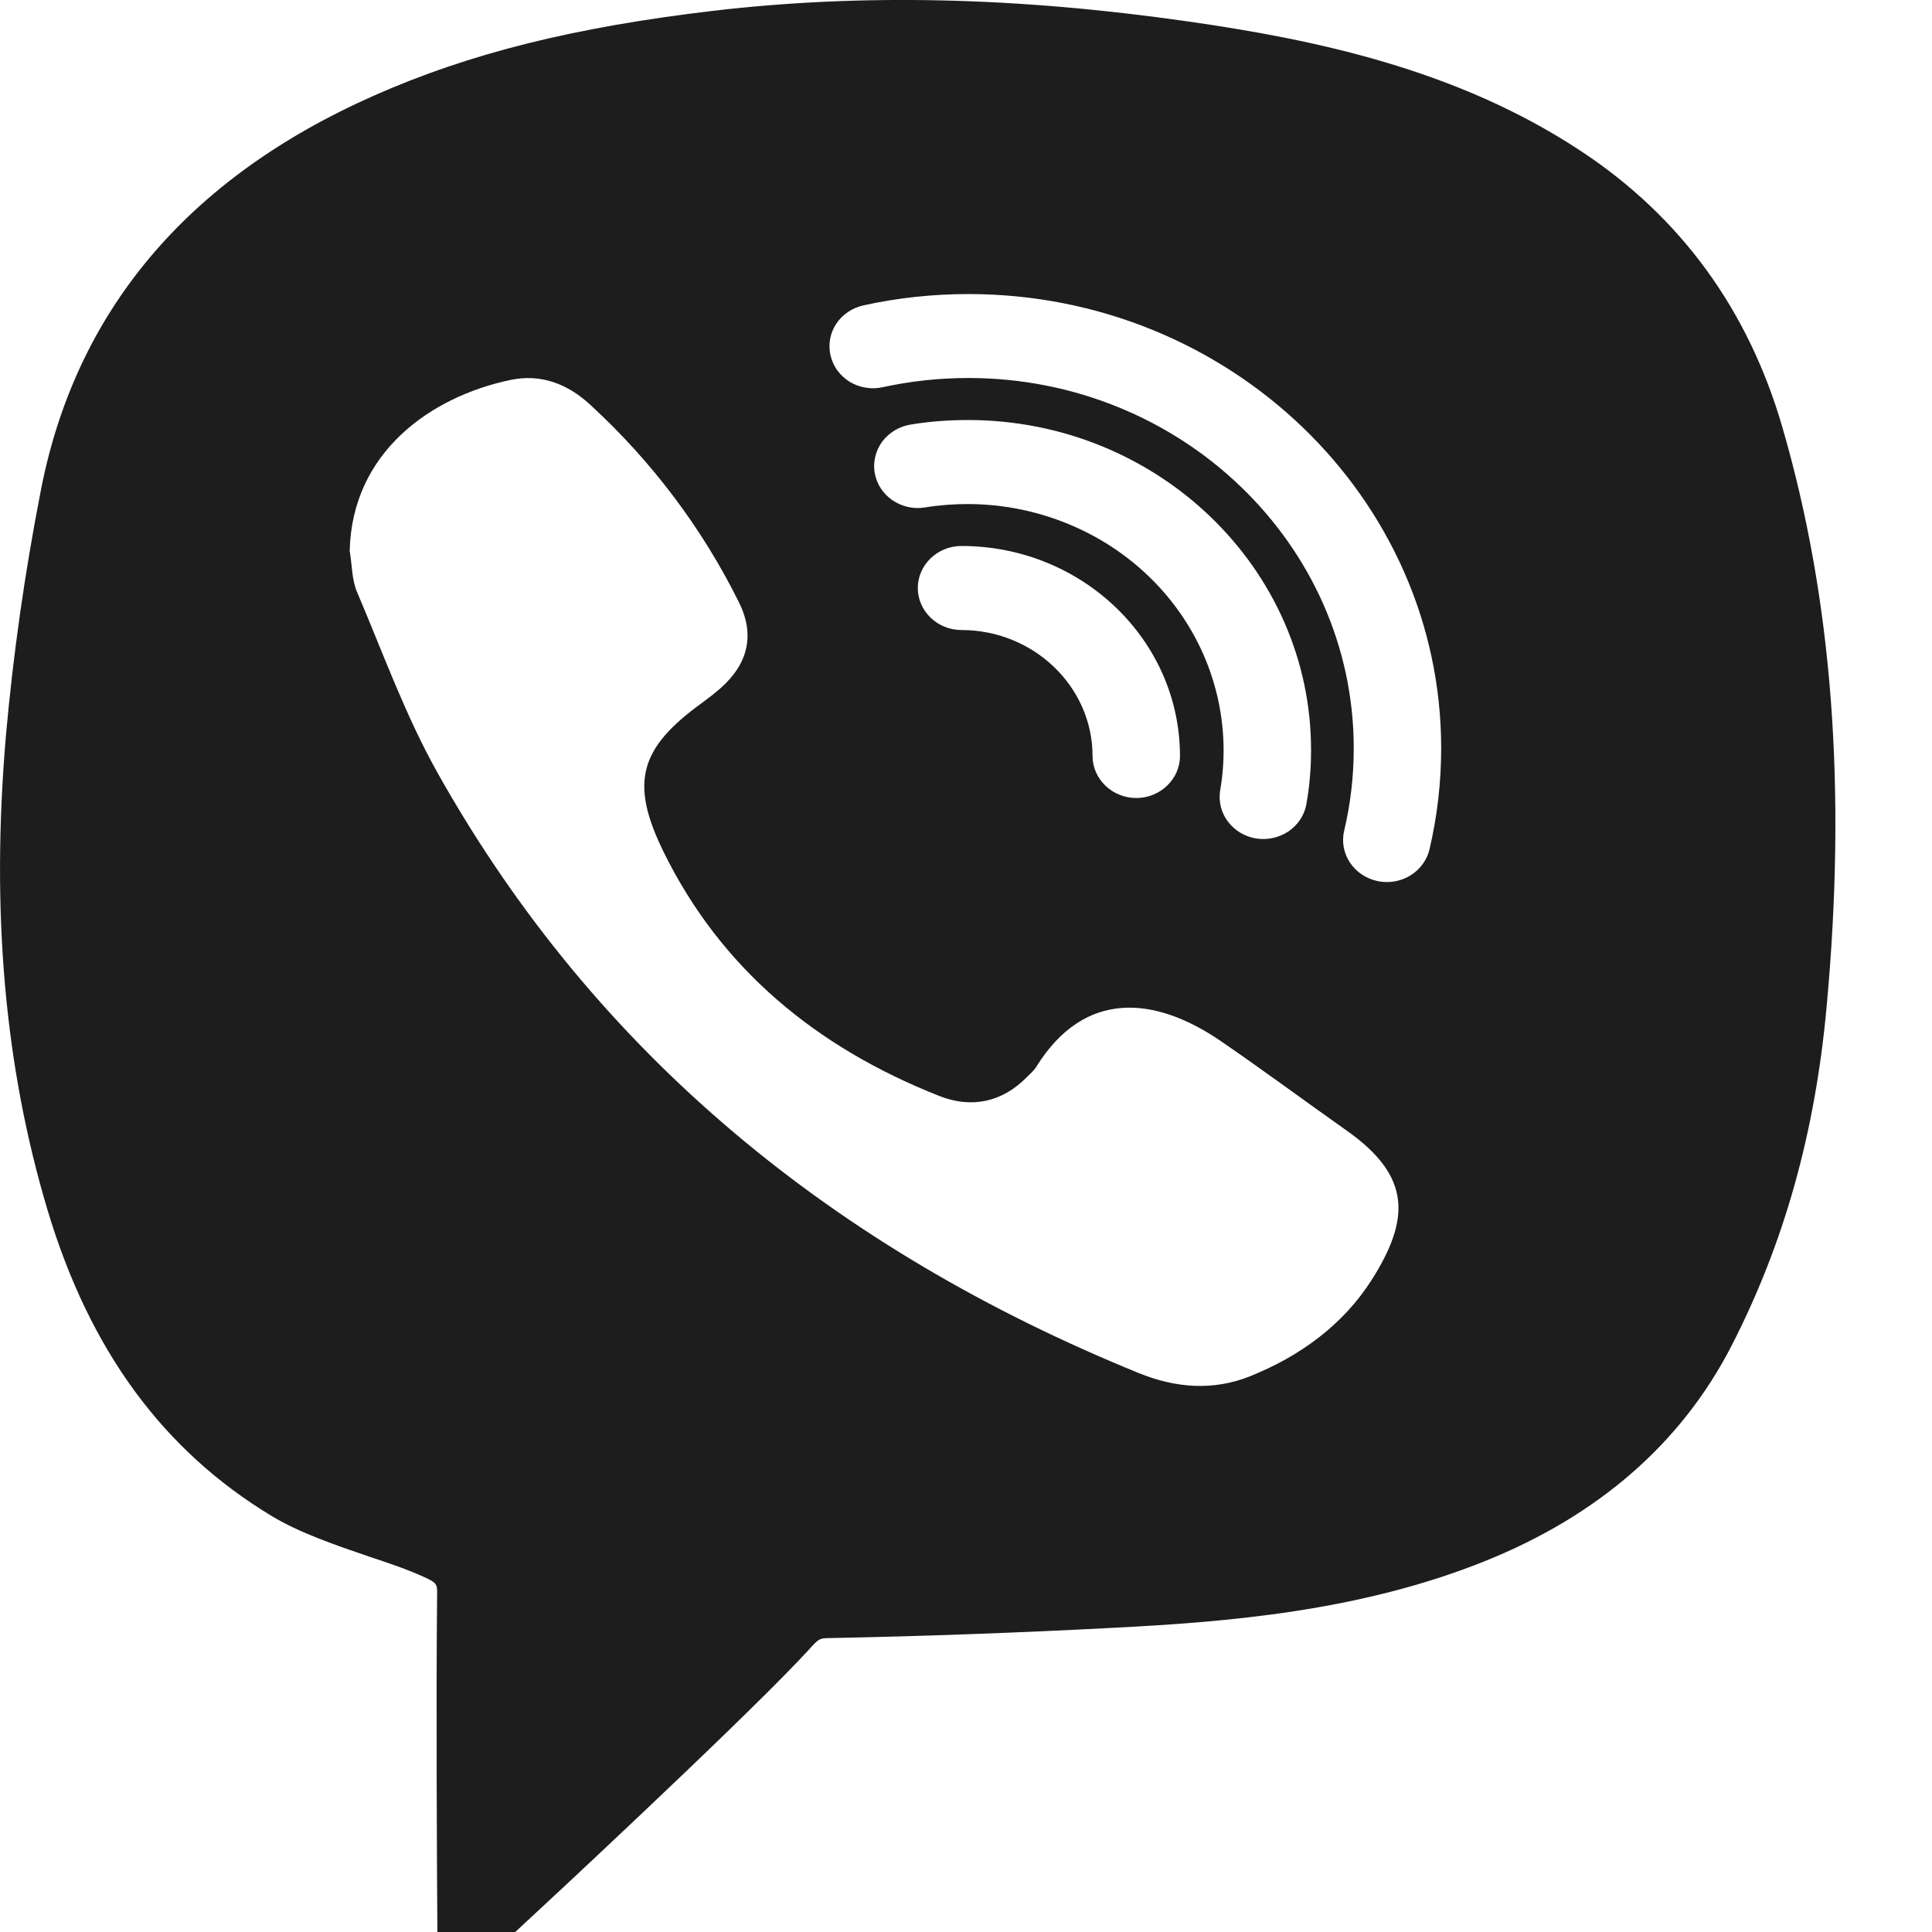 <svg width="20" height="20" viewBox="0 0 20 20" fill="none" xmlns="http://www.w3.org/2000/svg">
<path d="M18.449 4.416C18.096 3.203 17.396 2.245 16.372 1.568C15.078 0.71 13.59 0.408 12.305 0.223C10.527 -0.032 8.918 -0.068 7.382 0.112C5.943 0.282 4.86 0.552 3.873 0.989C1.936 1.845 0.773 3.229 0.418 5.102C0.256 5.935 0.136 6.775 0.061 7.619C-0.094 9.433 0.047 11.038 0.492 12.526C0.927 13.976 1.685 15.012 2.811 15.693C3.097 15.866 3.464 15.992 3.819 16.113C4.021 16.18 4.218 16.247 4.378 16.32C4.527 16.386 4.527 16.398 4.525 16.517C4.513 17.547 4.525 19.569 4.525 19.569L4.528 20H5.334L5.465 19.878C5.551 19.8 7.548 17.945 8.26 17.198L8.358 17.094C8.48 16.958 8.48 16.958 8.605 16.957C9.566 16.938 10.549 16.902 11.524 16.851C12.706 16.791 14.076 16.68 15.366 16.163C16.547 15.69 17.408 14.938 17.926 13.929C18.467 12.875 18.787 11.736 18.907 10.444C19.119 8.171 18.969 6.199 18.449 4.416ZM14.198 13.252C13.901 13.716 13.459 14.039 12.938 14.248C12.556 14.4 12.168 14.368 11.791 14.215C8.64 12.933 6.168 10.914 4.535 8.01C4.198 7.412 3.965 6.76 3.696 6.128C3.641 5.999 3.645 5.846 3.62 5.703C3.643 4.683 4.458 4.107 5.281 3.934C5.596 3.866 5.875 3.973 6.108 4.188C6.748 4.775 7.271 5.47 7.651 6.238C7.818 6.576 7.742 6.875 7.456 7.127C7.396 7.179 7.334 7.227 7.269 7.275C6.615 7.746 6.52 8.105 6.868 8.816C7.462 10.027 8.448 10.841 9.722 11.345C10.057 11.477 10.374 11.411 10.63 11.15C10.665 11.116 10.704 11.082 10.729 11.041C11.231 10.236 11.961 10.316 12.633 10.774C13.075 11.077 13.505 11.396 13.941 11.704C14.608 12.174 14.602 12.616 14.198 13.252ZM10.019 5.218C9.87 5.218 9.722 5.229 9.575 5.253C9.517 5.263 9.457 5.261 9.399 5.248C9.341 5.235 9.287 5.211 9.238 5.178C9.19 5.145 9.149 5.103 9.117 5.054C9.086 5.006 9.065 4.952 9.055 4.896C9.045 4.839 9.047 4.782 9.061 4.726C9.074 4.67 9.099 4.618 9.133 4.571C9.168 4.525 9.212 4.486 9.262 4.455C9.312 4.425 9.368 4.405 9.427 4.395C9.621 4.363 9.821 4.348 10.019 4.348C11.979 4.348 13.572 5.88 13.572 7.763C13.572 7.955 13.556 8.147 13.522 8.333C13.5 8.444 13.433 8.543 13.336 8.608C13.239 8.672 13.12 8.698 13.004 8.68C12.887 8.661 12.783 8.599 12.713 8.507C12.643 8.416 12.614 8.302 12.63 8.189C12.694 7.824 12.674 7.45 12.572 7.093C12.471 6.736 12.289 6.405 12.041 6.122C11.792 5.839 11.483 5.612 11.133 5.456C10.784 5.3 10.404 5.218 10.019 5.218ZM12.215 7.826C12.215 8.065 12.011 8.261 11.763 8.261C11.514 8.261 11.31 8.065 11.31 7.826C11.31 7.108 10.7 6.522 9.953 6.522C9.704 6.522 9.501 6.326 9.501 6.087C9.501 5.848 9.704 5.652 9.953 5.652C11.201 5.652 12.215 6.627 12.215 7.826ZM14.798 8.793C14.771 8.905 14.699 9.003 14.598 9.064C14.496 9.126 14.373 9.146 14.256 9.12C14.139 9.094 14.037 9.025 13.973 8.927C13.909 8.83 13.888 8.711 13.915 8.599C13.981 8.319 14.014 8.033 14.014 7.747C14.014 5.634 12.224 3.913 10.026 3.913C9.725 3.913 9.427 3.945 9.139 4.008C9.081 4.021 9.021 4.023 8.962 4.013C8.904 4.004 8.848 3.983 8.797 3.953C8.747 3.922 8.704 3.883 8.669 3.836C8.635 3.789 8.611 3.736 8.598 3.681C8.585 3.625 8.583 3.567 8.593 3.511C8.603 3.455 8.624 3.401 8.656 3.353C8.688 3.304 8.729 3.263 8.778 3.23C8.826 3.197 8.881 3.174 8.939 3.161C9.292 3.083 9.658 3.044 10.026 3.044C12.724 3.044 14.919 5.153 14.919 7.746C14.919 8.1 14.878 8.451 14.798 8.793Z" fill="#1D1D1D"/>
</svg>
